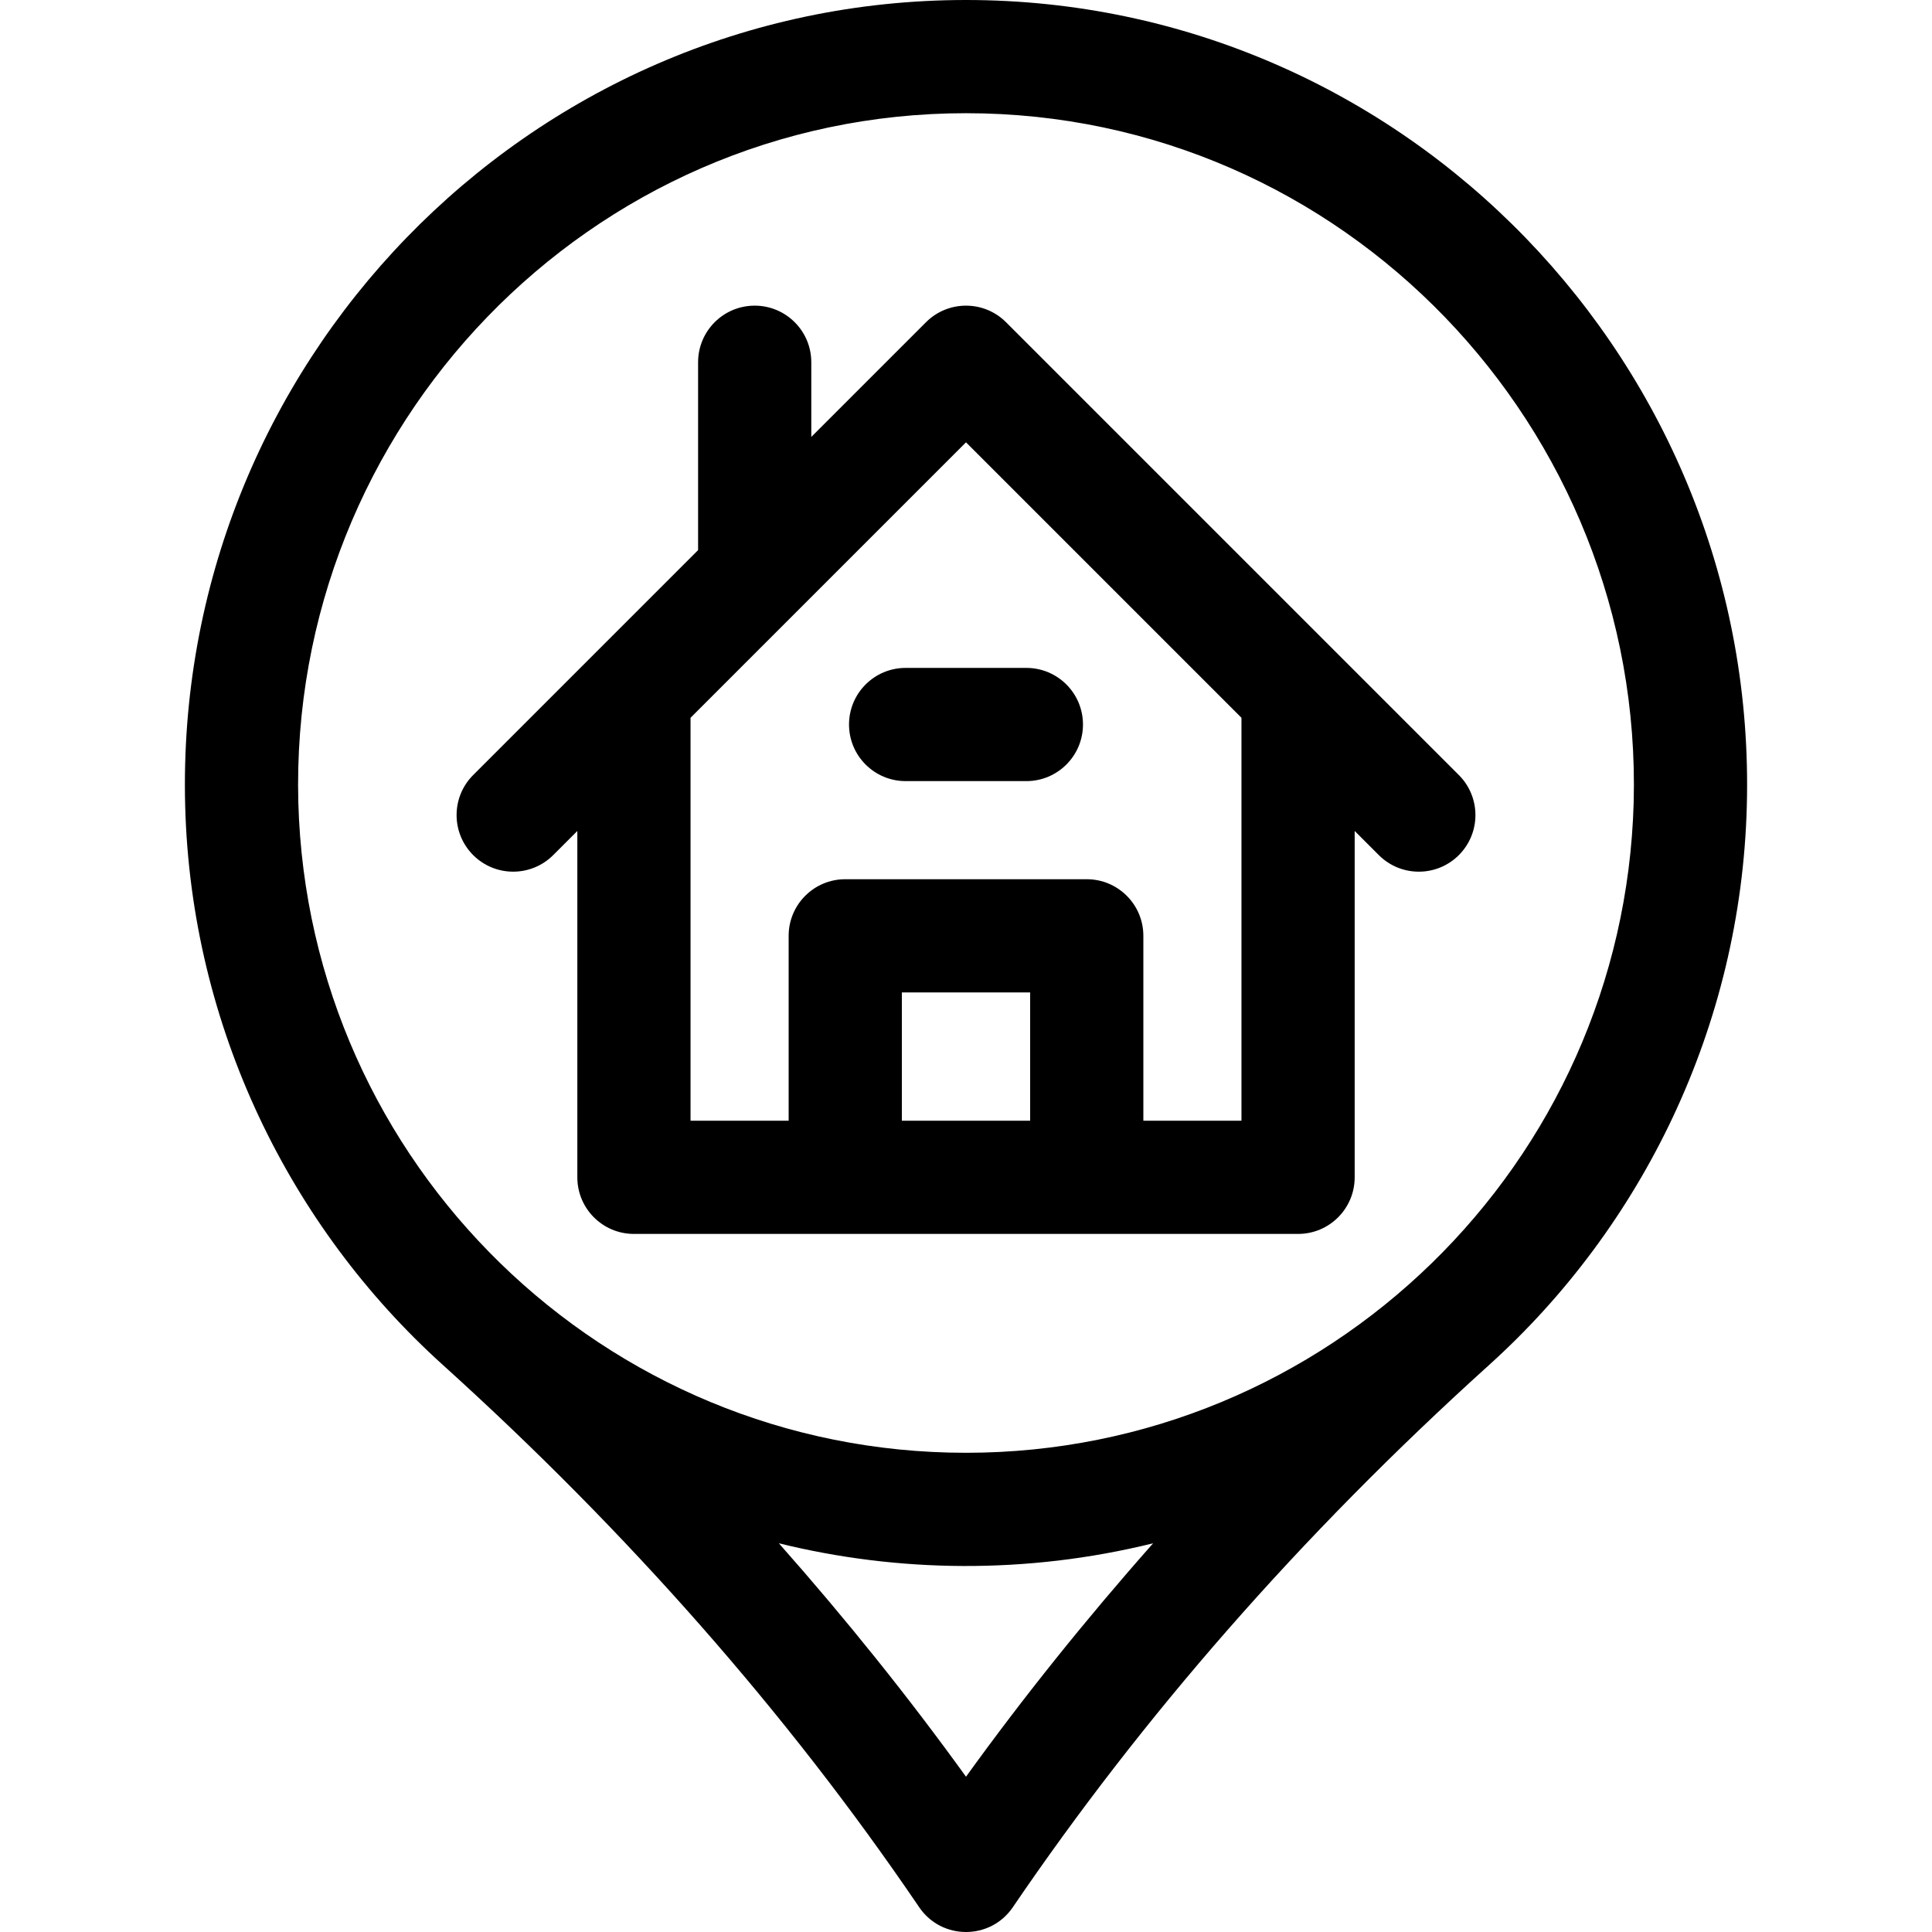 <svg id="Capa_1" enable-background="new 0 0 511.994 511.994" height="512" viewBox="0 0 511.994 511.994" width="512" xmlns="http://www.w3.org/2000/svg"><g><path d="m462.918 213.625c3.155-116.724-90.472-213.625-206.921-213.625-116.288 0-210.08 96.738-206.921 213.625 1.572 58.634 27.846 111.577 68.237 148.051 48.977 44.228 91.27 92.311 125.706 142.914 0 .001 0 .001.001.002l.578.849c5.954 8.748 18.859 8.728 24.8 0 34.185-50.254 75.953-98.313 126.285-143.765 40.375-36.462 66.662-89.384 68.235-148.051zm-206.921-183.625c99.954 0 179.576 83.305 176.938 182.67-2.662 95.844-81.14 172.33-176.938 172.33-95.846 0-174.277-76.524-176.938-172.33-2.643-99.563 77.198-182.67 176.938-182.67zm0 440.843c-15.239-21.121-31.806-41.769-49.591-61.862 31.445 7.762 65.6 8.289 99.183 0-17.787 20.093-34.354 40.741-49.592 61.862z"/><path d="m125.391 226.606c5.857 5.857 15.355 5.857 21.213 0l6.394-6.394v91.788c0 8.284 6.716 15 15 15h176c8.284 0 15-6.716 15-15v-91.787l6.394 6.394c5.859 5.859 15.355 5.858 21.213 0 5.858-5.857 5.858-15.355 0-21.213-10.346-10.346-104.731-104.731-120-120-5.857-5.857-15.355-5.857-21.213 0l-30.394 30.394v-19.788c0-8.284-6.716-15-15-15s-15 6.716-15 15v49.787c-11.986 11.986-47.98 47.98-59.606 59.606-5.859 5.858-5.859 15.356-.001 21.213zm113.606 70.394v-34h34v34zm17-179.787 73 73v106.787h-26v-49c0-8.284-6.716-15-15-15h-64c-8.284 0-15 6.716-15 15v49h-26v-106.787c54.905-54.905-43.771 43.771 73-73z"/><path d="m239.997 207h32c8.284 0 15-6.716 15-15s-6.716-15-15-15h-32c-8.284 0-15 6.716-15 15s6.716 15 15 15z"/></g></svg>